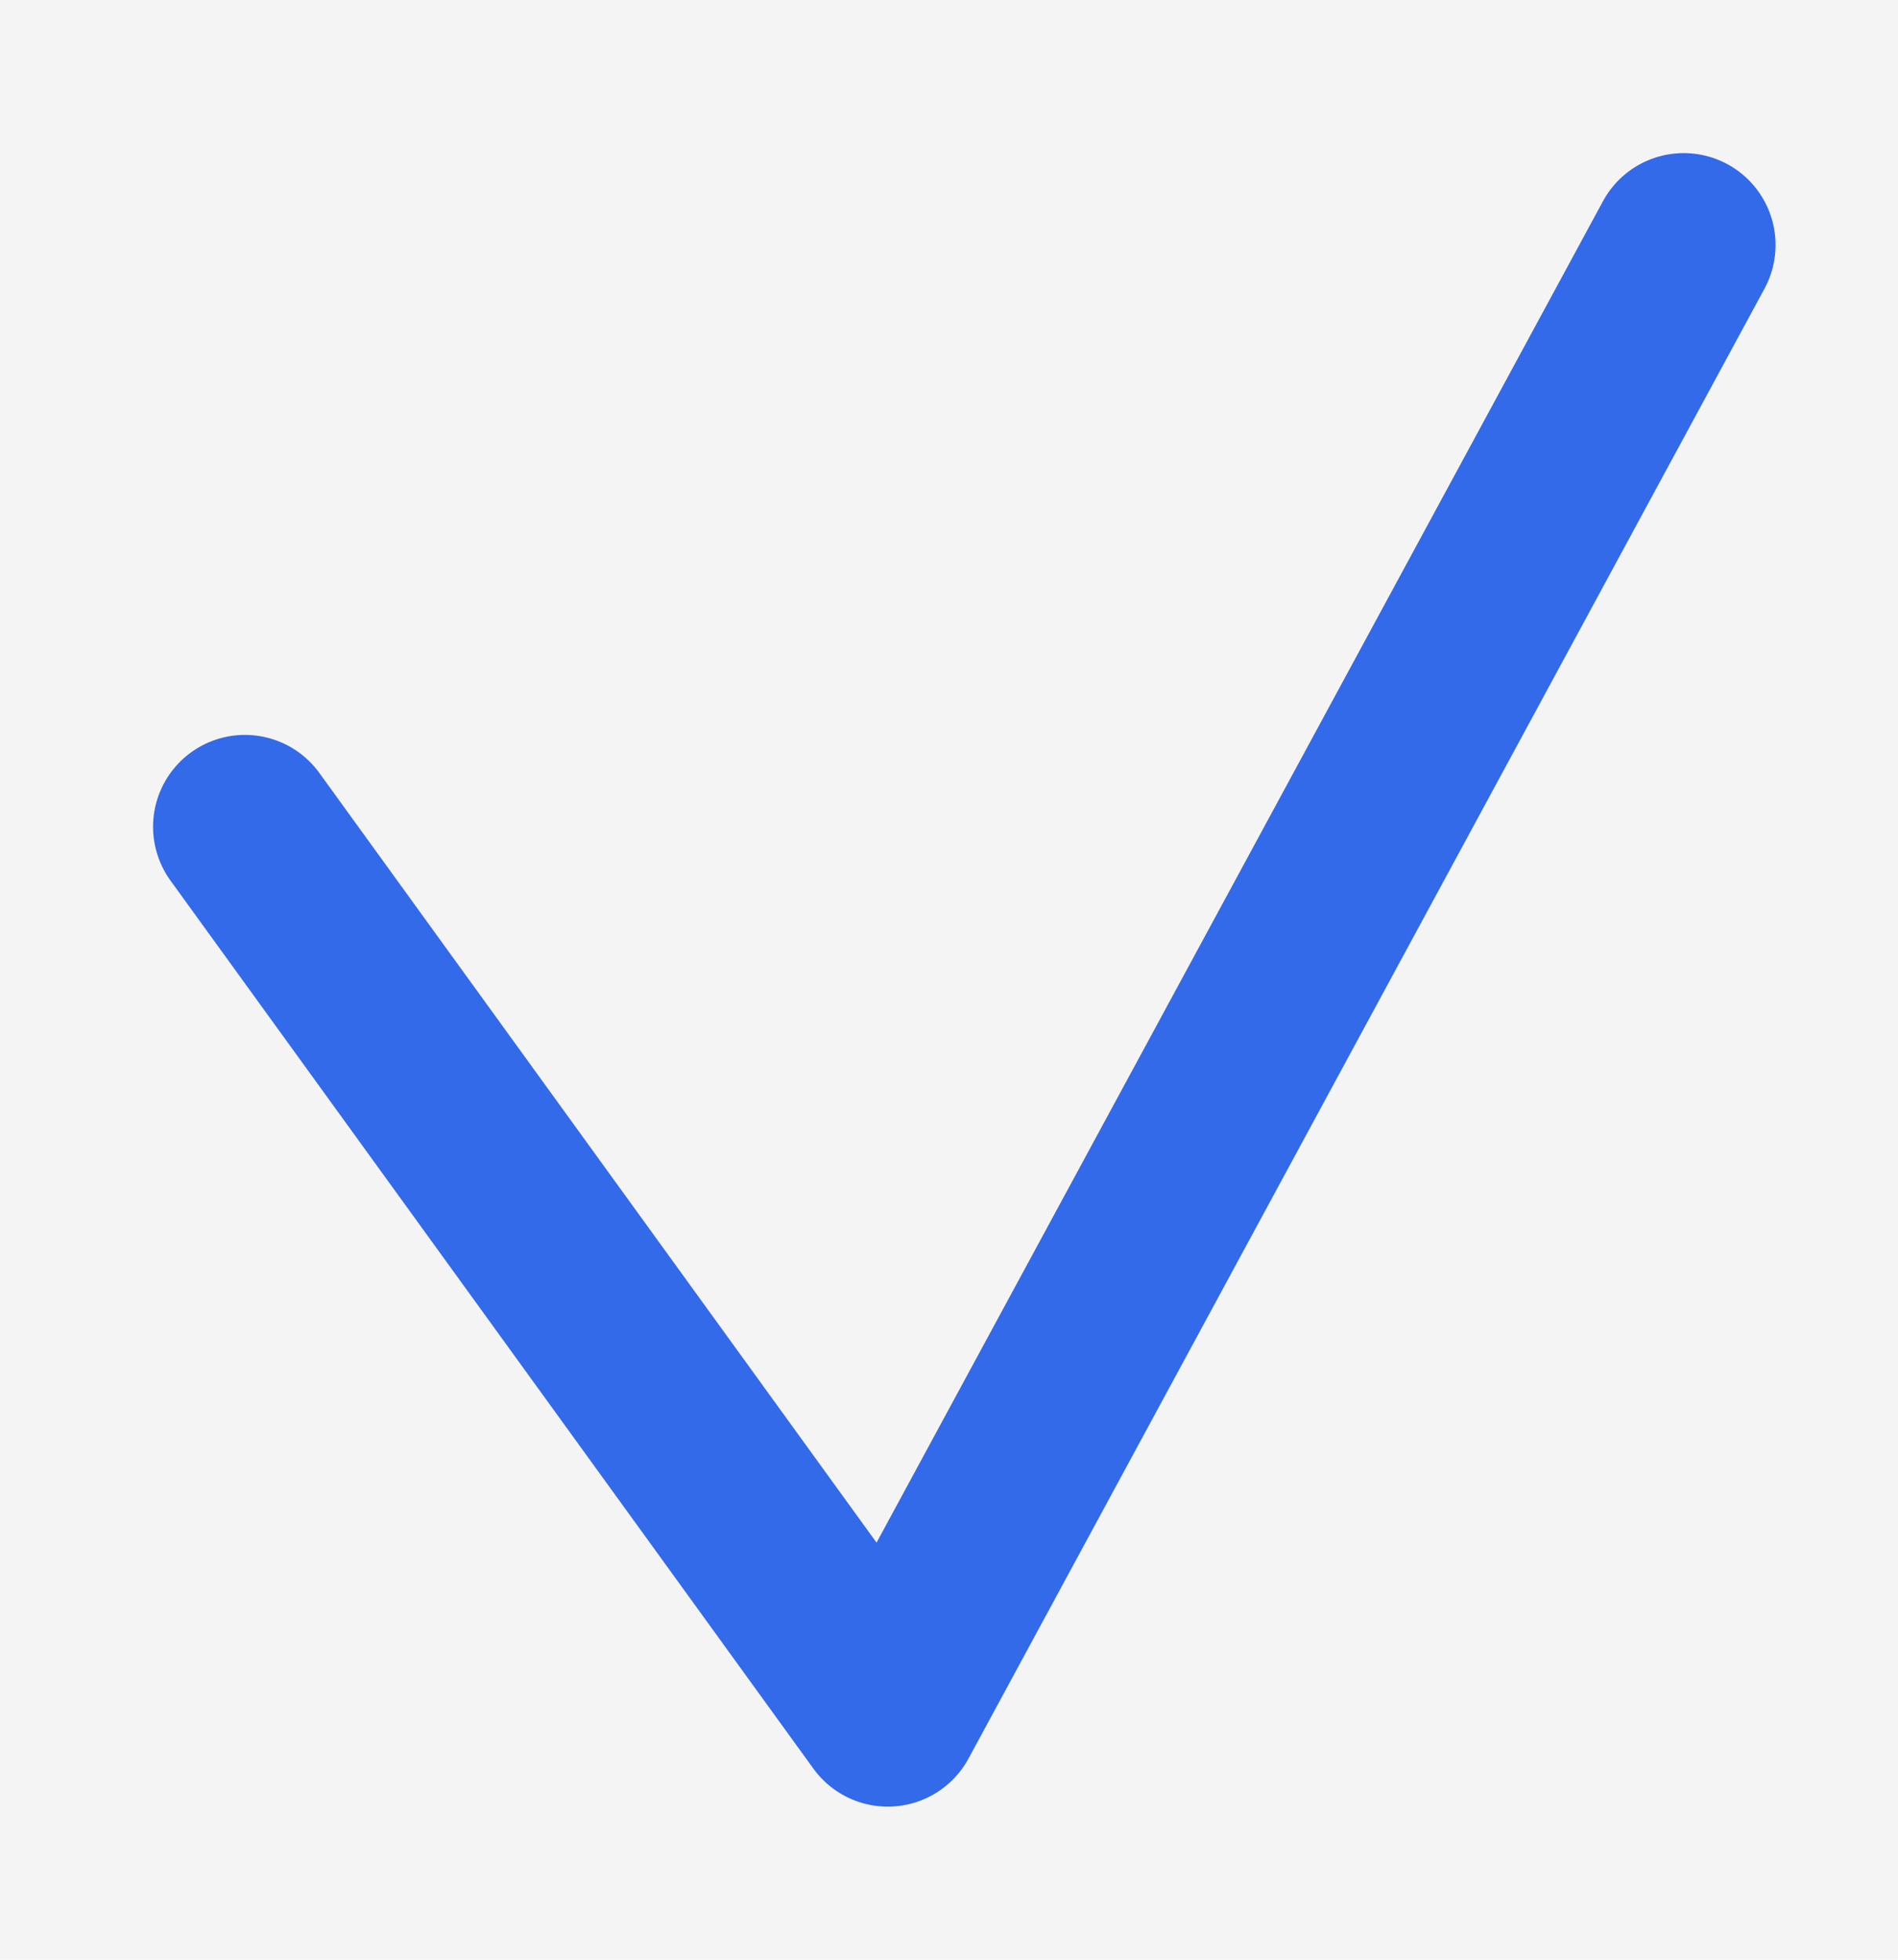 <?xml version="1.0" encoding="UTF-8"?> <svg xmlns="http://www.w3.org/2000/svg" width="31" height="32" viewBox="0 0 31 32" fill="none"><rect width="31" height="32" fill="#F4F4F4"></rect><path d="M4 13.5L14.5 28L27.5 4" stroke="#336AEA" stroke-width="3" stroke-linecap="round" stroke-linejoin="round"></path></svg> 